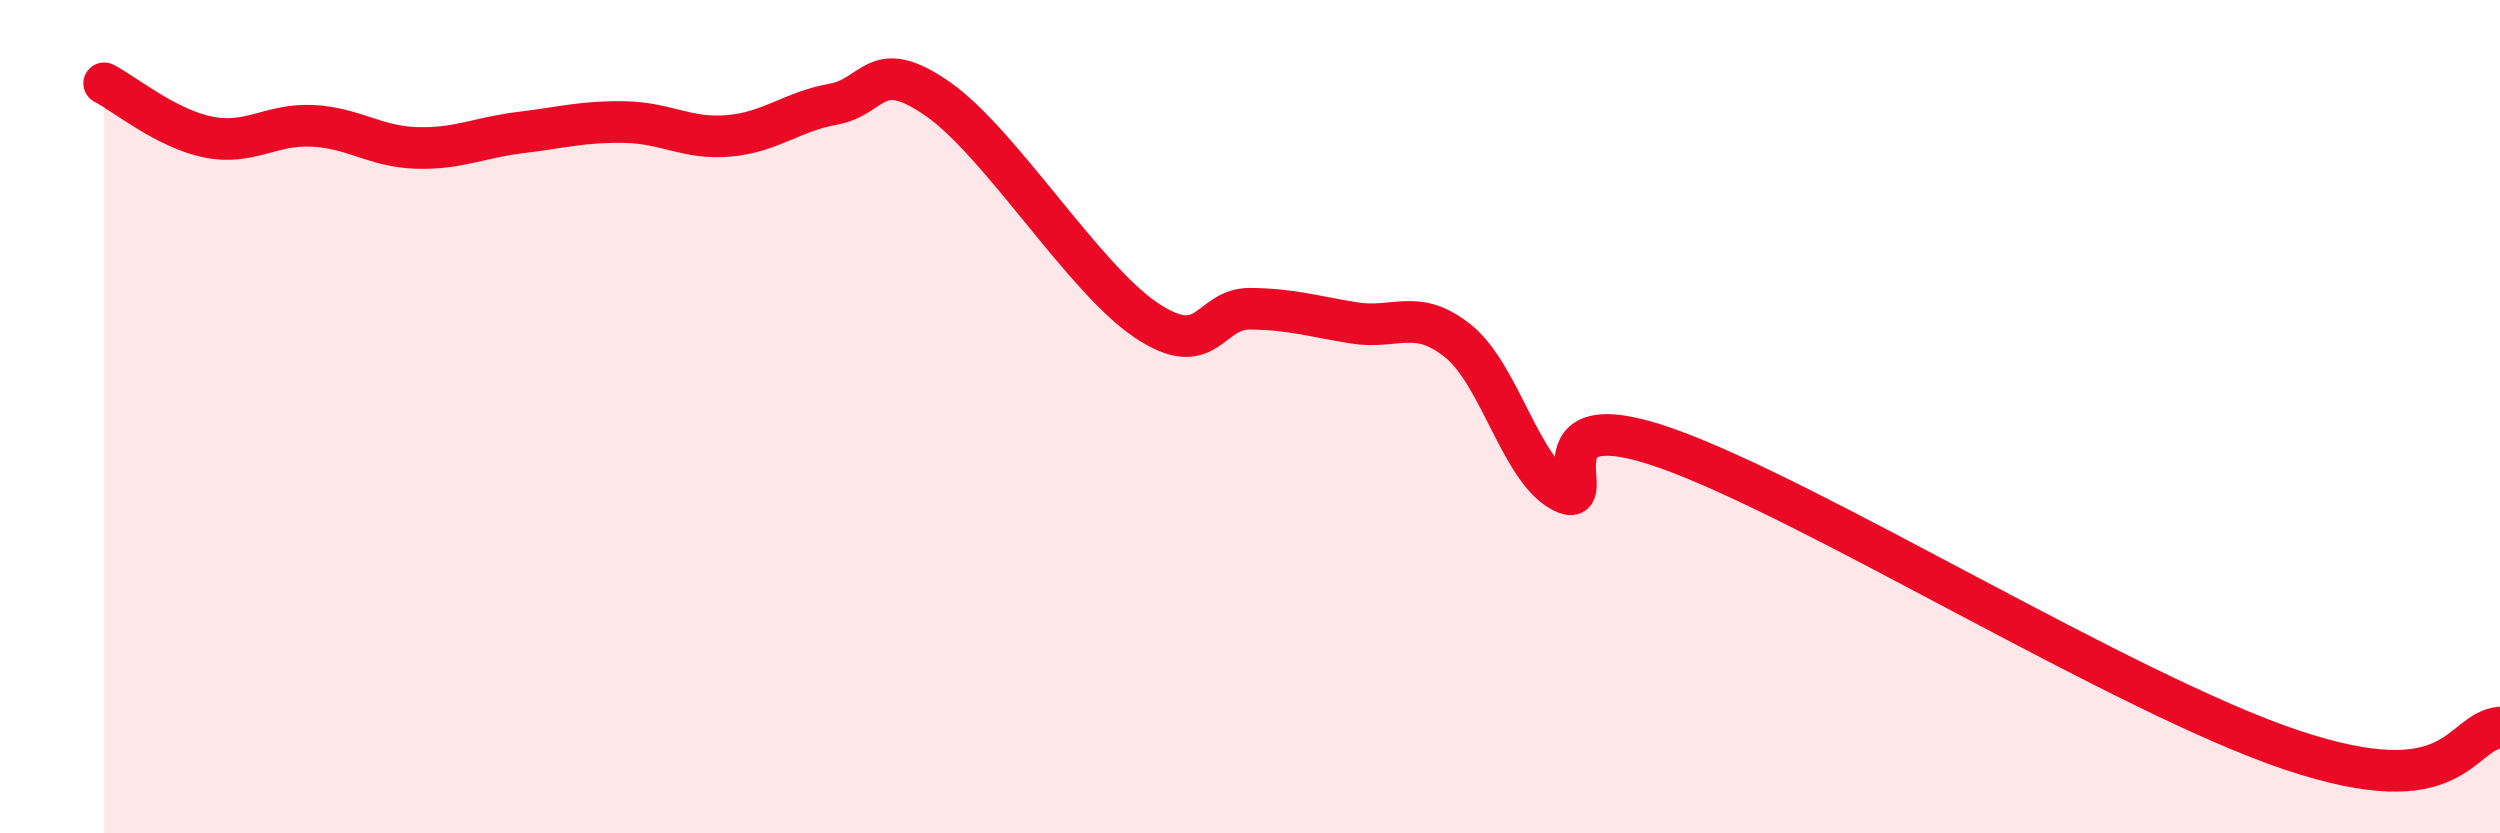 
    <svg width="60" height="20" viewBox="0 0 60 20" xmlns="http://www.w3.org/2000/svg">
      <path
        d="M 2.5,2 C 3,2.26 4,3.09 5,3.29 C 6,3.49 6.5,2.97 7.5,3.02 C 8.5,3.07 9,3.52 10,3.55 C 11,3.58 11.5,3.3 12.5,3.18 C 13.5,3.06 14,2.91 15,2.93 C 16,2.95 16.5,3.35 17.5,3.26 C 18.5,3.17 19,2.68 20,2.5 C 21,2.32 21,1.33 22.5,2.37 C 24,3.41 26,6.67 27.5,7.68 C 29,8.69 29,7.4 30,7.41 C 31,7.42 31.5,7.59 32.5,7.75 C 33.5,7.91 34,7.38 35,8.19 C 36,9 36.5,11.29 37.5,11.8 C 38.5,12.31 36.5,9.52 40,10.76 C 43.5,12 51,16.66 55,18 C 59,19.34 59,17.57 60,17.46L60 20L2.5 20Z"
        fill="#EB0A25"
        opacity="0.1"
        stroke-linecap="round"
        stroke-linejoin="round"
      />
      <path
        d="M 2.5,2 C 3,2.26 4,3.09 5,3.29 C 6,3.49 6.5,2.97 7.5,3.02 C 8.5,3.07 9,3.52 10,3.55 C 11,3.58 11.5,3.3 12.5,3.18 C 13.5,3.06 14,2.91 15,2.93 C 16,2.95 16.5,3.35 17.5,3.26 C 18.5,3.17 19,2.68 20,2.5 C 21,2.32 21,1.33 22.5,2.37 C 24,3.41 26,6.67 27.5,7.68 C 29,8.69 29,7.4 30,7.41 C 31,7.42 31.5,7.59 32.5,7.75 C 33.5,7.91 34,7.38 35,8.19 C 36,9 36.5,11.29 37.5,11.8 C 38.5,12.31 36.5,9.52 40,10.76 C 43.5,12 51,16.66 55,18 C 59,19.34 59,17.57 60,17.46"
        stroke="#EB0A25"
        stroke-width="1"
        fill="none"
        stroke-linecap="round"
        stroke-linejoin="round"
      />
    </svg>
  